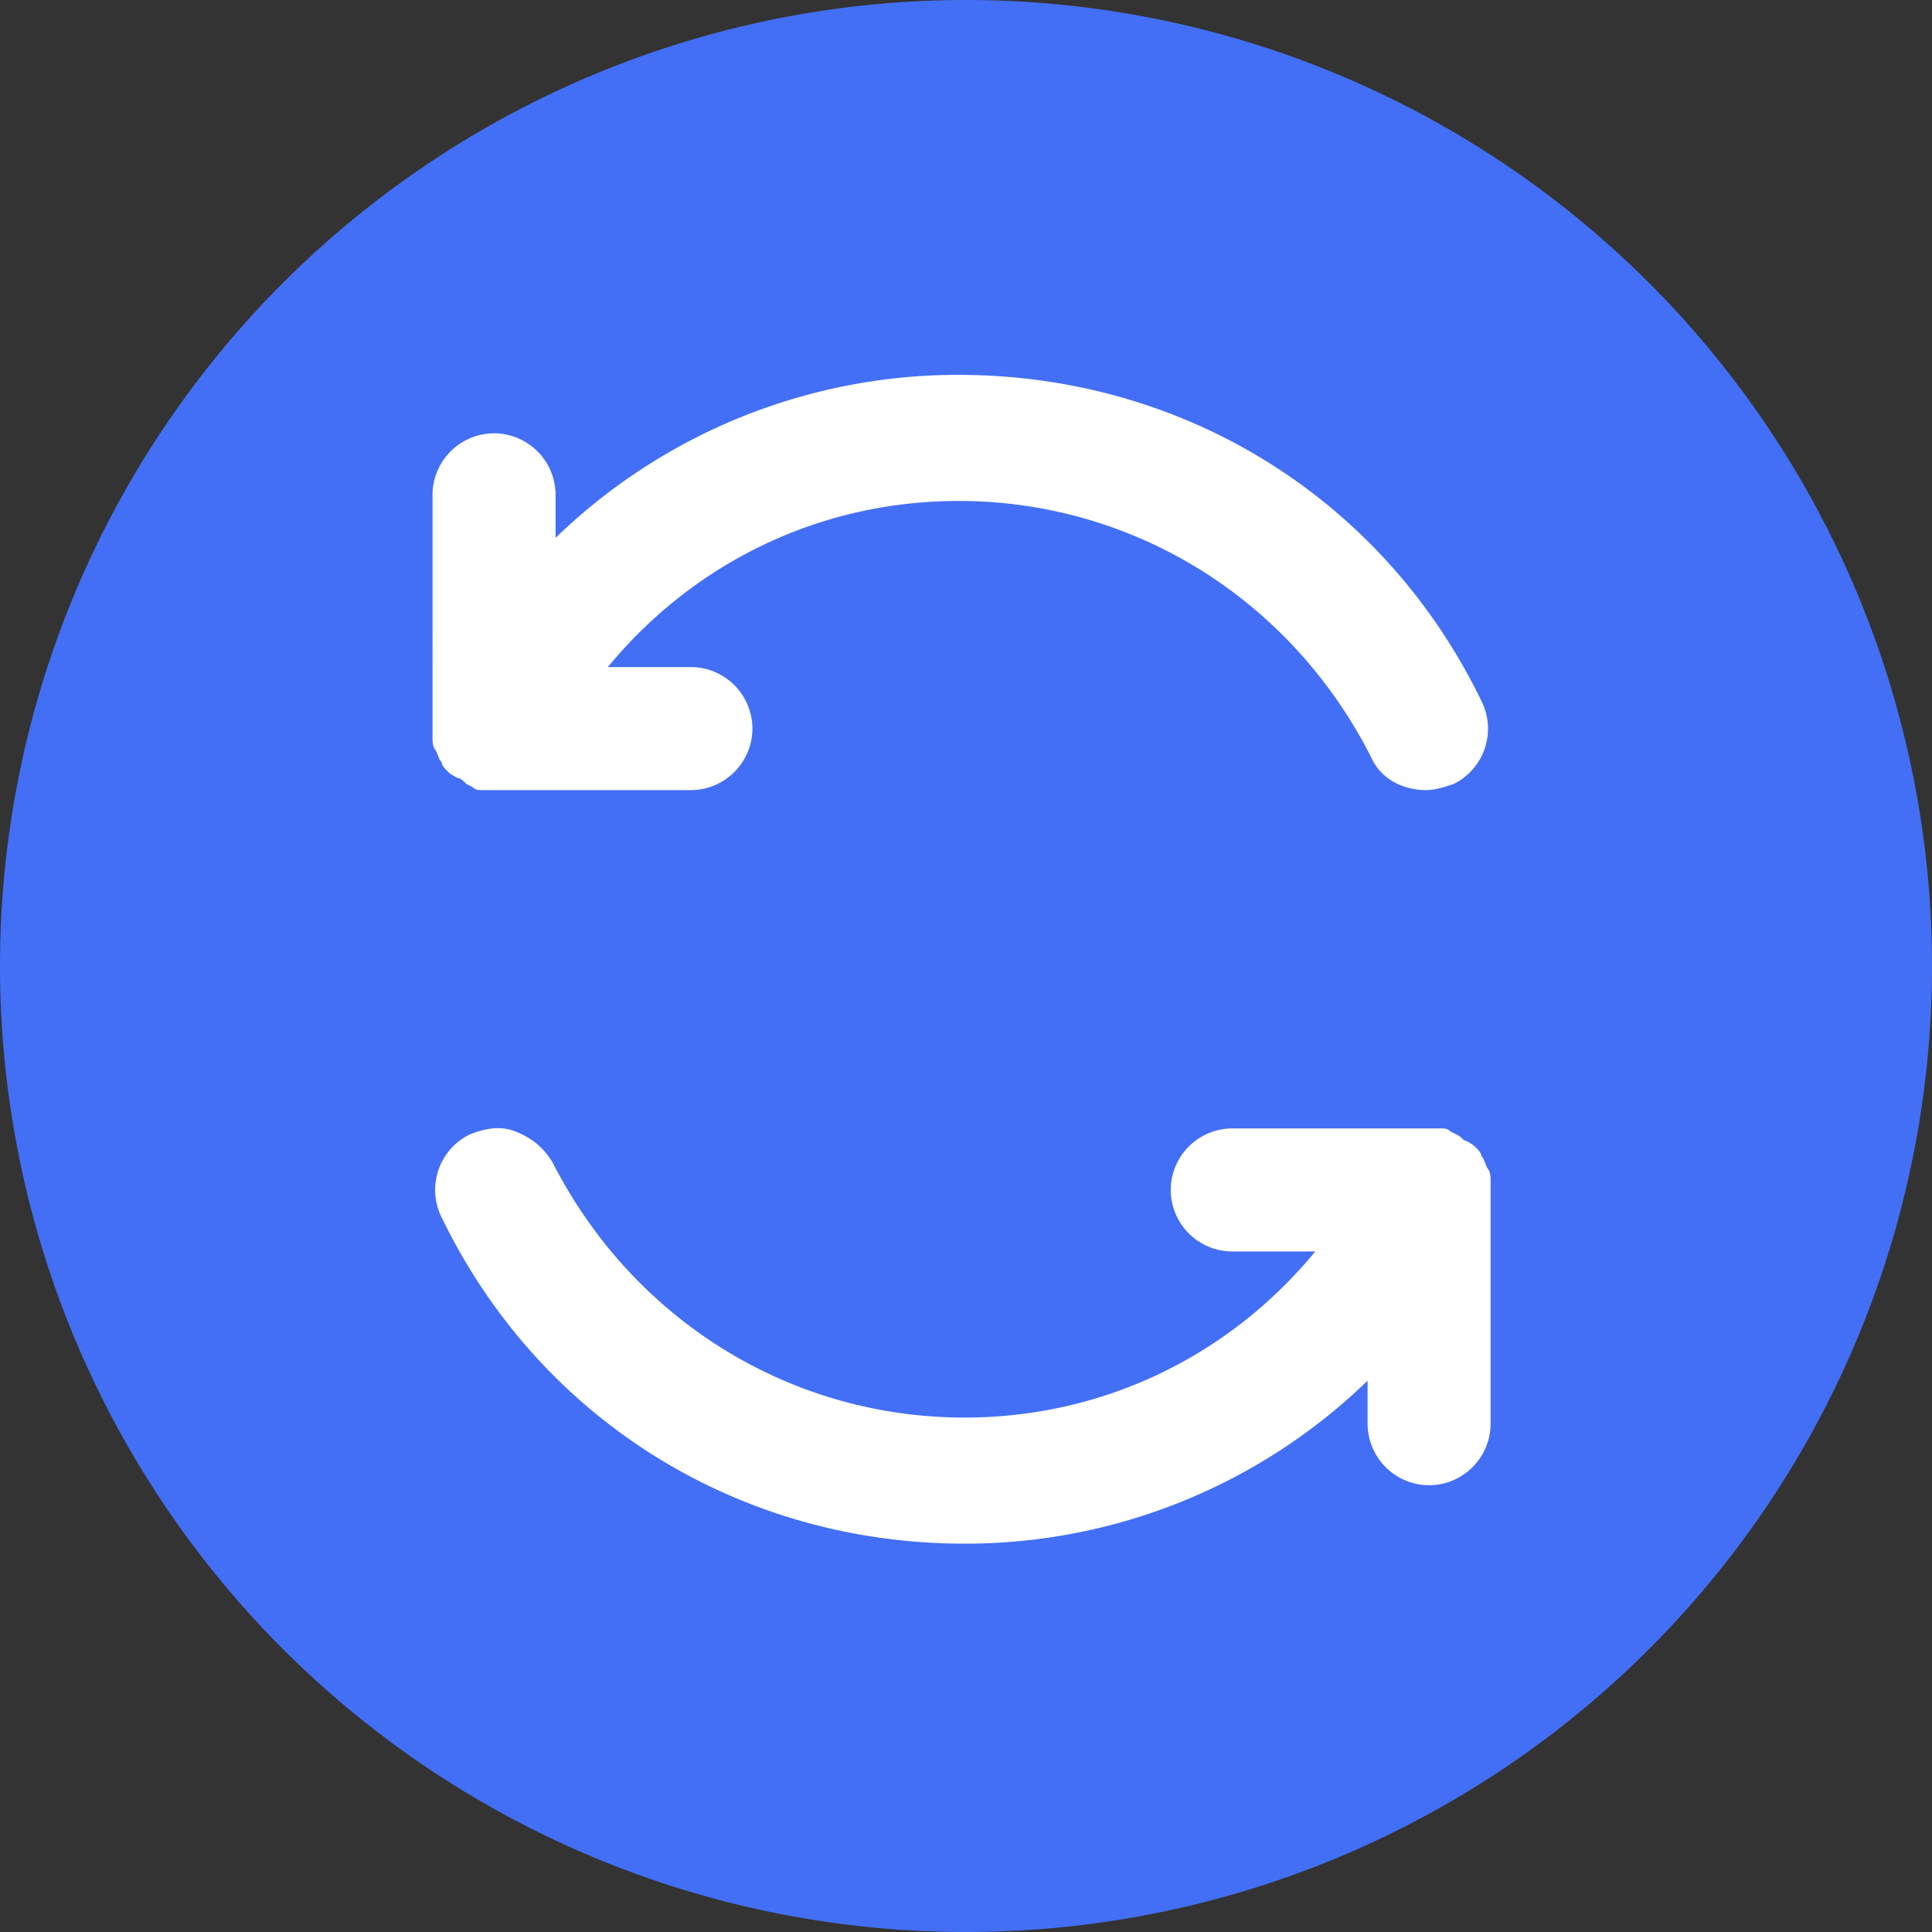 <?xml version="1.0" standalone="no"?><!DOCTYPE svg PUBLIC "-//W3C//DTD SVG 1.1//EN" "http://www.w3.org/Graphics/SVG/1.1/DTD/svg11.dtd"><svg t="1696995609762" class="icon" viewBox="0 0 1024 1024" version="1.1" xmlns="http://www.w3.org/2000/svg" p-id="4007" xmlns:xlink="http://www.w3.org/1999/xlink" width="64" height="64"><rect x="0" y="0" width="1024" height="1024" fill="#333333" stroke="none"/><path d="M512 512m-512 0a512 512 0 1 0 1024 0 512 512 0 1 0-1024 0Z" fill="#436FF6" p-id="4008"></path><path d="M229.254 262.266a32.707 32.707 0 0 1 32.6-32.6 32.707 32.707 0 0 1 32.615 32.6v22.818A306.375 306.375 0 0 1 508.026 198.687c119.013 0 224.974 65.215 277.137 172.811a32.676 32.676 0 0 1-14.672 44.017c-4.891 1.62-9.781 3.255-14.672 3.255-13.037 0-24.454-6.526-29.344-17.928-42.381-83.143-125.524-135.321-218.448-135.321-73.361 0-140.196 32.615-185.848 88.033h44.017a32.707 32.707 0 0 1 32.6 32.615A32.707 32.707 0 0 1 366.195 418.77h-110.852c-1.635 0-3.271 0-4.891-1.635l-3.271-1.62c-1.62-1.635-3.255-3.271-4.891-3.271 0 0-3.255-1.62-4.891-3.255-1.62-1.635-3.255-3.255-3.255-4.891-1.635-1.635-1.635-3.255-3.255-6.526-1.635-1.62-1.635-4.891-1.635-6.511V262.266z m560.8 492.33a32.707 32.707 0 0 1-32.6 32.615 32.707 32.707 0 0 1-32.6-32.615V731.778a306.375 306.375 0 0 1-213.573 86.398c-118.998 0-224.974-65.2-277.137-172.796a32.676 32.676 0 0 1 14.672-44.017c8.146-3.271 16.308-4.891 24.454-1.635 8.146 3.255 14.672 8.146 19.563 16.308 42.381 83.143 125.524 135.306 218.448 135.306 73.361 0 140.212-32.6 185.848-88.033h-44.017a32.707 32.707 0 0 1-32.6-32.6 32.707 32.707 0 0 1 32.6-32.615h110.867c1.62 0 3.255 0 4.891 1.635l3.255 1.635c3.255 1.62 3.255 3.255 4.891 3.255 0 0 3.255 1.635 4.891 3.255 1.635 1.635 3.255 3.271 3.255 4.891 1.635 1.635 1.635 3.271 3.271 6.526 1.62 1.635 1.62 4.891 1.62 6.526v128.779z" fill="#FFFFFF" p-id="4009"></path></svg>